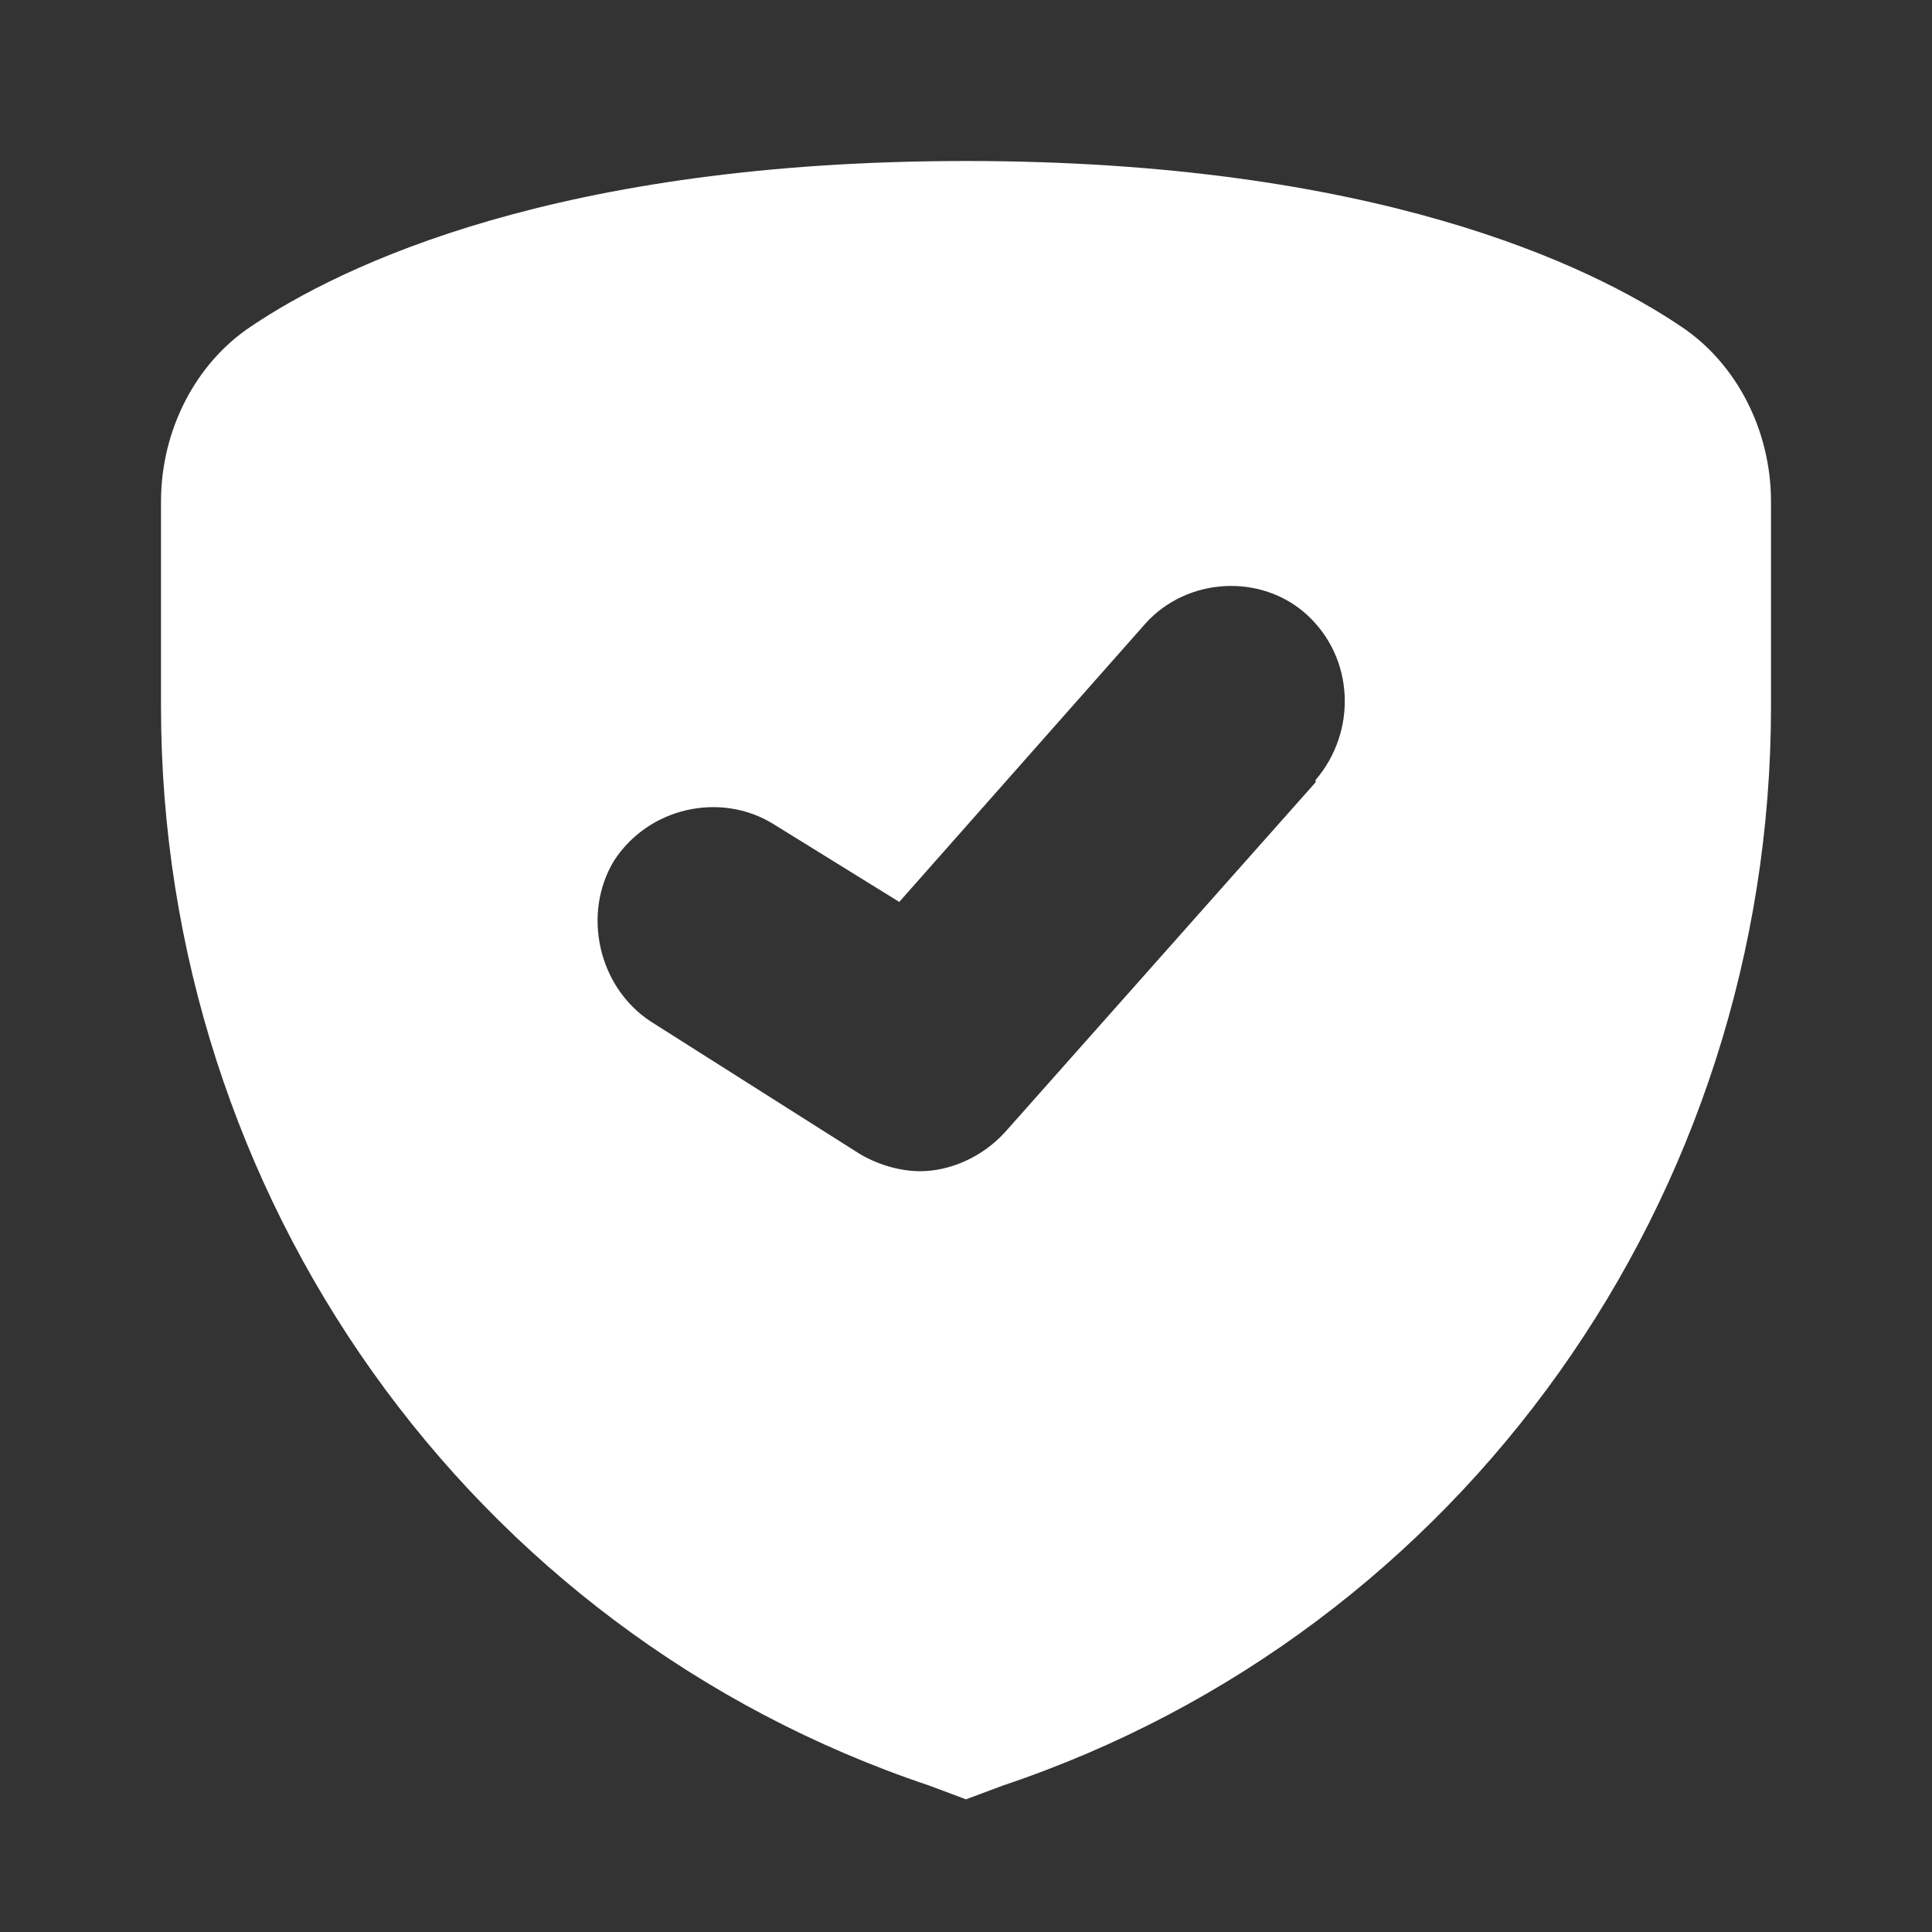 <svg width="24" height="24" viewBox="0 0 24 24" fill="none" xmlns="http://www.w3.org/2000/svg">
<rect x="0" y="0" width="24" height="24" fill="#333333" stroke="none"/>
<g id="interested">
<path id="Vector" fill-rule="evenodd" clip-rule="evenodd" d="M12 2C17.057 2 19.743 3.286 20.886 4.058C21.571 4.515 22 5.344 22 6.231V8.775C22 14.863 18.171 20.266 12.457 22.181L12 22.352L11.543 22.181C5.829 20.266 2 14.863 2 8.775V6.231C2 5.344 2.429 4.515 3.114 4.058C4.257 3.286 6.943 2 12 2ZM12.486 14.063L16.343 9.718V9.689C16.857 9.089 16.829 8.174 16.229 7.631C15.657 7.117 14.743 7.174 14.229 7.746L11.171 11.204L9.6 10.232C8.943 9.832 8.057 10.032 7.629 10.69C7.229 11.347 7.429 12.262 8.086 12.691L10.657 14.32C10.886 14.463 11.171 14.549 11.429 14.549C11.8 14.549 12.2 14.377 12.486 14.063Z" fill="white"/>
</g>
</svg>
